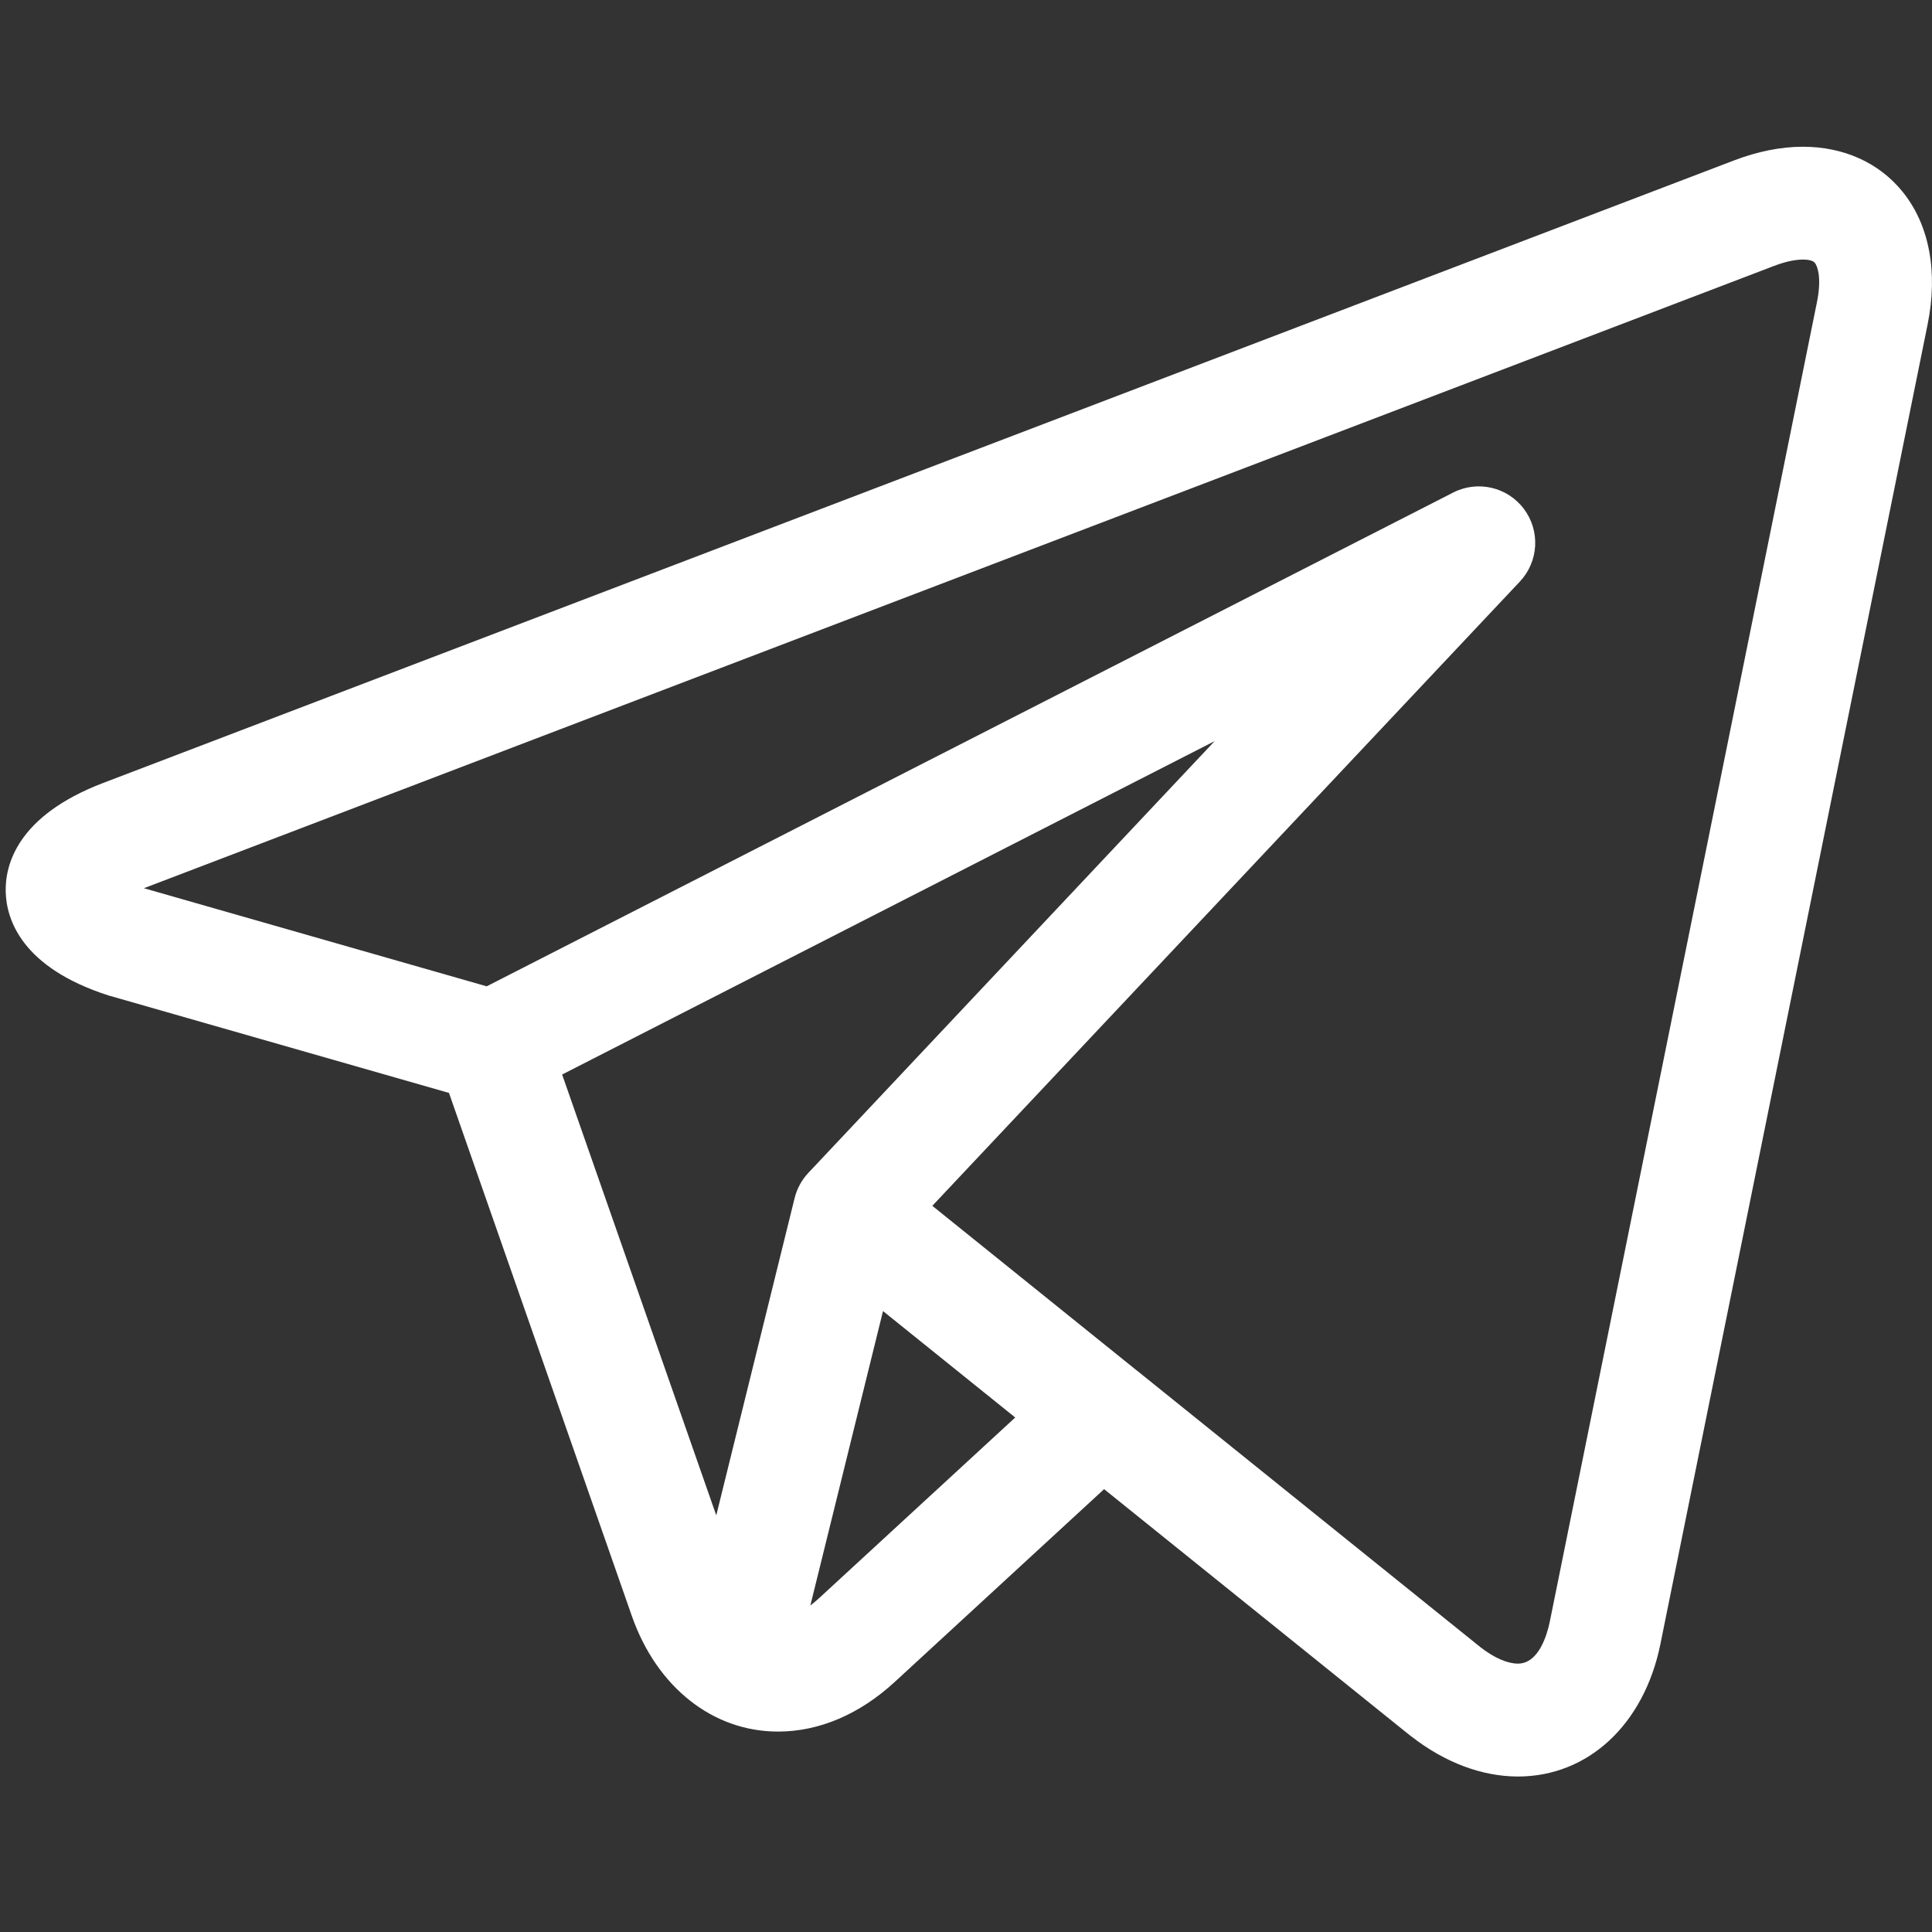<?xml version="1.0" encoding="UTF-8"?> <svg xmlns="http://www.w3.org/2000/svg" width="23" height="23" viewBox="0 0 23 23" fill="none"><rect x="0" y="0" width="23" height="23" fill="#333333" stroke="none"/> <g clip-path="url(#clip0)"> <path d="M22.646 2.278C22.366 1.935 21.946 1.747 21.464 1.747C21.202 1.747 20.925 1.802 20.64 1.911L1.228 9.321C0.198 9.714 0.059 10.304 0.068 10.62C0.077 10.937 0.249 11.518 1.299 11.853C1.306 11.855 1.312 11.857 1.318 11.858L5.345 13.011L7.522 19.238C7.819 20.086 8.486 20.614 9.262 20.614C9.751 20.614 10.233 20.409 10.654 20.021L13.144 17.728L16.757 20.637C16.757 20.637 16.758 20.637 16.758 20.637L16.792 20.665C16.796 20.667 16.799 20.67 16.802 20.672C17.203 20.984 17.642 21.148 18.07 21.149H18.07C18.907 21.149 19.573 20.529 19.767 19.571L22.947 3.866C23.075 3.236 22.968 2.672 22.646 2.278ZM6.692 12.792L14.46 8.823L9.623 13.963C9.544 14.047 9.488 14.15 9.46 14.262L8.527 18.04L6.692 12.792ZM9.744 19.032C9.711 19.062 9.679 19.088 9.647 19.113L10.512 15.608L12.086 16.875L9.744 19.032ZM21.63 3.599L18.45 19.305C18.419 19.455 18.321 19.805 18.07 19.805C17.946 19.805 17.79 19.737 17.63 19.614L13.537 16.318C13.536 16.318 13.535 16.317 13.535 16.317L11.099 14.355L18.094 6.923C18.318 6.685 18.338 6.32 18.142 6.059C17.946 5.797 17.59 5.715 17.299 5.864L5.794 11.742L1.713 10.574L21.119 3.166C21.283 3.103 21.397 3.09 21.464 3.09C21.505 3.09 21.578 3.095 21.605 3.129C21.641 3.172 21.687 3.321 21.63 3.599Z" fill="white"></path> </g> <defs> <clipPath id="clip0"> <rect width="22.932" height="22.932" fill="white" transform="translate(0.067)"></rect> </clipPath> </defs> </svg> 